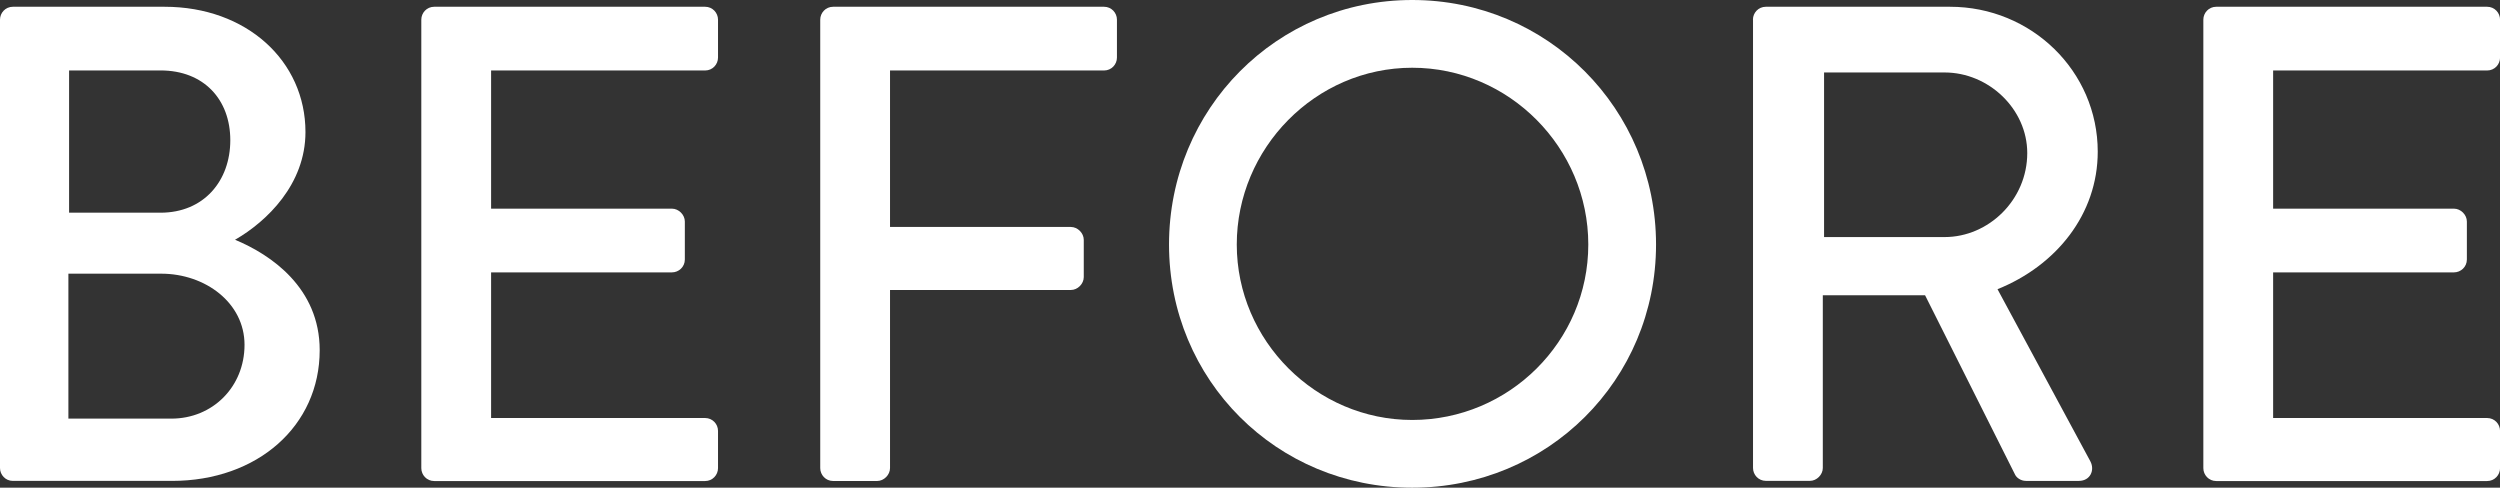 <?xml version="1.0" encoding="UTF-8"?>
<svg id="Layer_2" data-name="Layer 2" xmlns="http://www.w3.org/2000/svg" viewBox="0 0 576.42 112.44">
  <rect x="0" y="0" width="576.42" height="112.44" fill="#333333" stroke="none"/>
  <defs>
    <style>
      .cls-1 {
        fill: #fff;
        stroke-width: 0px;
      }
    </style>
  </defs>
  <g id="_コーディング用補足" data-name="コーディング用補足">
    <g>
      <path class="cls-1" d="m0,4.53C0,2.97,1.25,1.56,2.97,1.56h34.98c18.9,0,32.48,12.49,32.48,28.89,0,12.03-8.9,20.61-16.24,24.83,8.28,3.44,19.52,11.09,19.52,25.46,0,17.49-14.37,30.14-34.05,30.14H2.97c-1.72,0-2.97-1.41-2.97-2.97V4.53Zm39.51,91.99c9.53,0,16.87-7.34,16.87-17.02s-9.06-16.4-19.21-16.4H15.77v33.42h23.74Zm-2.5-47.48c10,0,16.09-7.34,16.09-16.71s-6.09-16.09-16.09-16.09H15.93v32.8h21.08Z"/>
      <path class="cls-1" d="m97.14,4.53c0-1.56,1.25-2.97,2.97-2.97h62.47c1.72,0,2.97,1.41,2.97,2.97v8.75c0,1.56-1.25,2.97-2.97,2.97h-49.35v31.86h41.7c1.56,0,2.97,1.41,2.97,2.97v8.75c0,1.72-1.41,2.97-2.97,2.97h-41.7v33.58h49.35c1.72,0,2.97,1.41,2.97,2.97v8.59c0,1.56-1.25,2.97-2.97,2.97h-62.47c-1.72,0-2.97-1.41-2.97-2.97V4.53Z"/>
      <path class="cls-1" d="m189.12,4.53c0-1.56,1.25-2.97,2.97-2.97h62.47c1.72,0,2.97,1.41,2.97,2.97v8.75c0,1.56-1.25,2.97-2.97,2.97h-49.35v36.08h41.7c1.56,0,2.97,1.41,2.97,2.97v8.59c0,1.56-1.41,2.97-2.97,2.97h-41.7v41.07c0,1.56-1.41,2.97-2.97,2.97h-10.15c-1.72,0-2.97-1.41-2.97-2.97V4.53Z"/>
      <path class="cls-1" d="m325.61,0c31.23,0,56.22,25.14,56.22,56.38s-24.99,56.07-56.22,56.07-56.07-24.83-56.07-56.07S294.38,0,325.61,0Zm0,96.83c22.33,0,40.6-18.12,40.6-40.45s-18.27-40.76-40.6-40.76-40.45,18.58-40.45,40.76,18.27,40.45,40.45,40.45Z"/>
      <path class="cls-1" d="m404.17,4.53c0-1.56,1.25-2.97,2.97-2.97h42.48c18.74,0,34.05,14.84,34.05,33.42,0,14.37-9.53,26.24-23.11,31.7l21.4,39.67c1.09,2.03,0,4.53-2.65,4.53h-12.18c-1.25,0-2.19-.78-2.5-1.41l-20.77-41.39h-23.58v39.82c0,1.56-1.41,2.97-2.97,2.97h-10.15c-1.72,0-2.97-1.41-2.97-2.97V4.53Zm44.2,50.13c10.15,0,19.05-8.59,19.05-19.37,0-10.15-8.9-18.58-19.05-18.58h-27.8v37.95h27.8Z"/>
      <path class="cls-1" d="m508.02,4.53c0-1.56,1.25-2.97,2.97-2.97h62.47c1.72,0,2.97,1.41,2.97,2.97v8.75c0,1.56-1.25,2.97-2.97,2.97h-49.35v31.86h41.7c1.56,0,2.97,1.41,2.97,2.97v8.75c0,1.72-1.41,2.97-2.97,2.97h-41.7v33.58h49.35c1.72,0,2.97,1.41,2.97,2.97v8.59c0,1.56-1.25,2.97-2.97,2.97h-62.47c-1.72,0-2.97-1.41-2.97-2.97V4.53Z"/>
    </g>
  </g>
</svg>